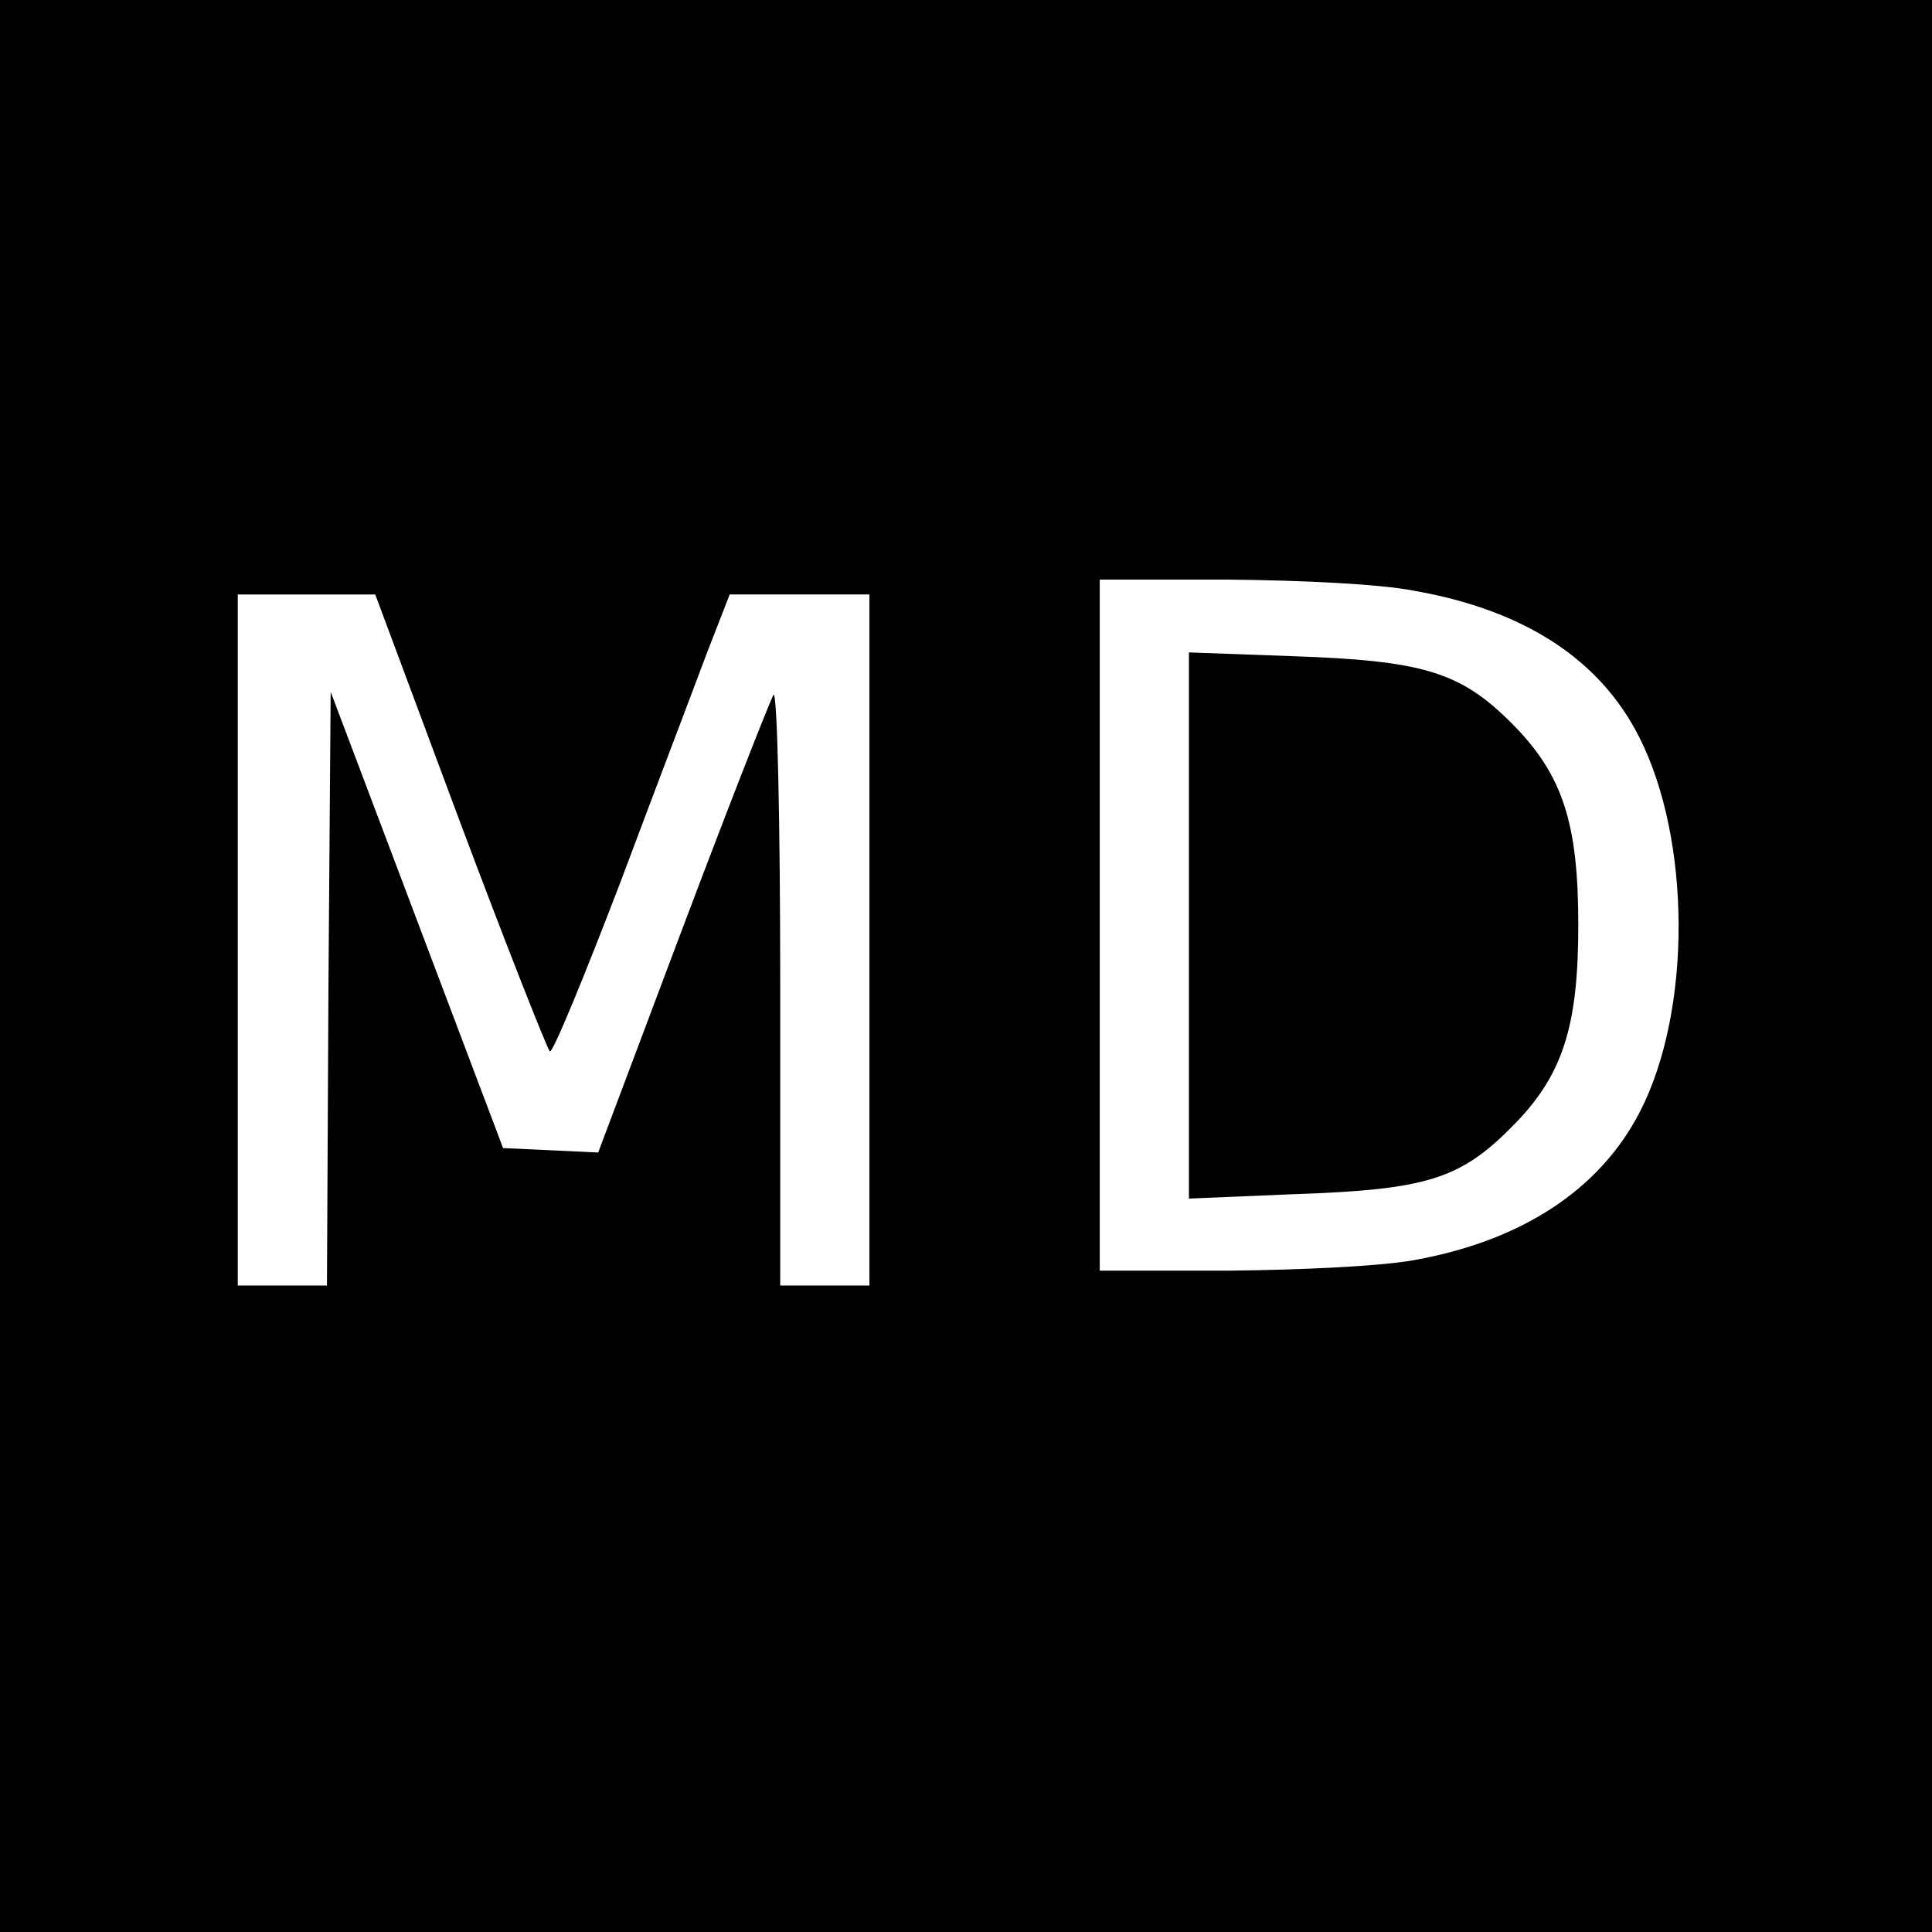 <?xml version="1.0" standalone="no"?>
<!DOCTYPE svg PUBLIC "-//W3C//DTD SVG 20010904//EN"
 "http://www.w3.org/TR/2001/REC-SVG-20010904/DTD/svg10.dtd">
<svg version="1.0" xmlns="http://www.w3.org/2000/svg"
 width="260pt" height="260pt" viewBox="0 0 260 260"
 preserveAspectRatio="xMidYMid meet">
<g transform="translate(0,260) scale(0.1,-0.1)"
fill="#000000" stroke="none">
<path d="M0 1300 l0 -1300 1300 0 1300 0 0 1300 0 1300 -1300 0 -1300 0 0
-1300z m1903 505 c148 -26 250 -92 303 -197 70 -138 71 -368 1 -504 -54 -105
-159 -174 -305 -200 -45 -8 -149 -13 -249 -14 l-173 0 0 465 0 465 173 0 c101
-1 204 -6 250 -15z m-1284 -311 c63 -168 118 -307 121 -309 4 -2 46 100 95
228 48 128 101 267 117 310 l30 77 94 0 94 0 0 -465 0 -465 -60 0 -60 0 0 402
c0 224 -4 398 -9 393 -4 -6 -59 -146 -122 -313 l-114 -303 -64 3 -64 3 -116
307 -116 307 -3 -399 -2 -400 -60 0 -60 0 0 465 0 465 93 0 92 0 114 -306z"/>
<path d="M1600 1355 l0 -368 143 6 c176 6 222 20 292 91 68 68 89 134 89 271
0 138 -21 203 -90 272 -69 69 -119 84 -296 90 l-138 5 0 -367z"/>
</g>
</svg>
